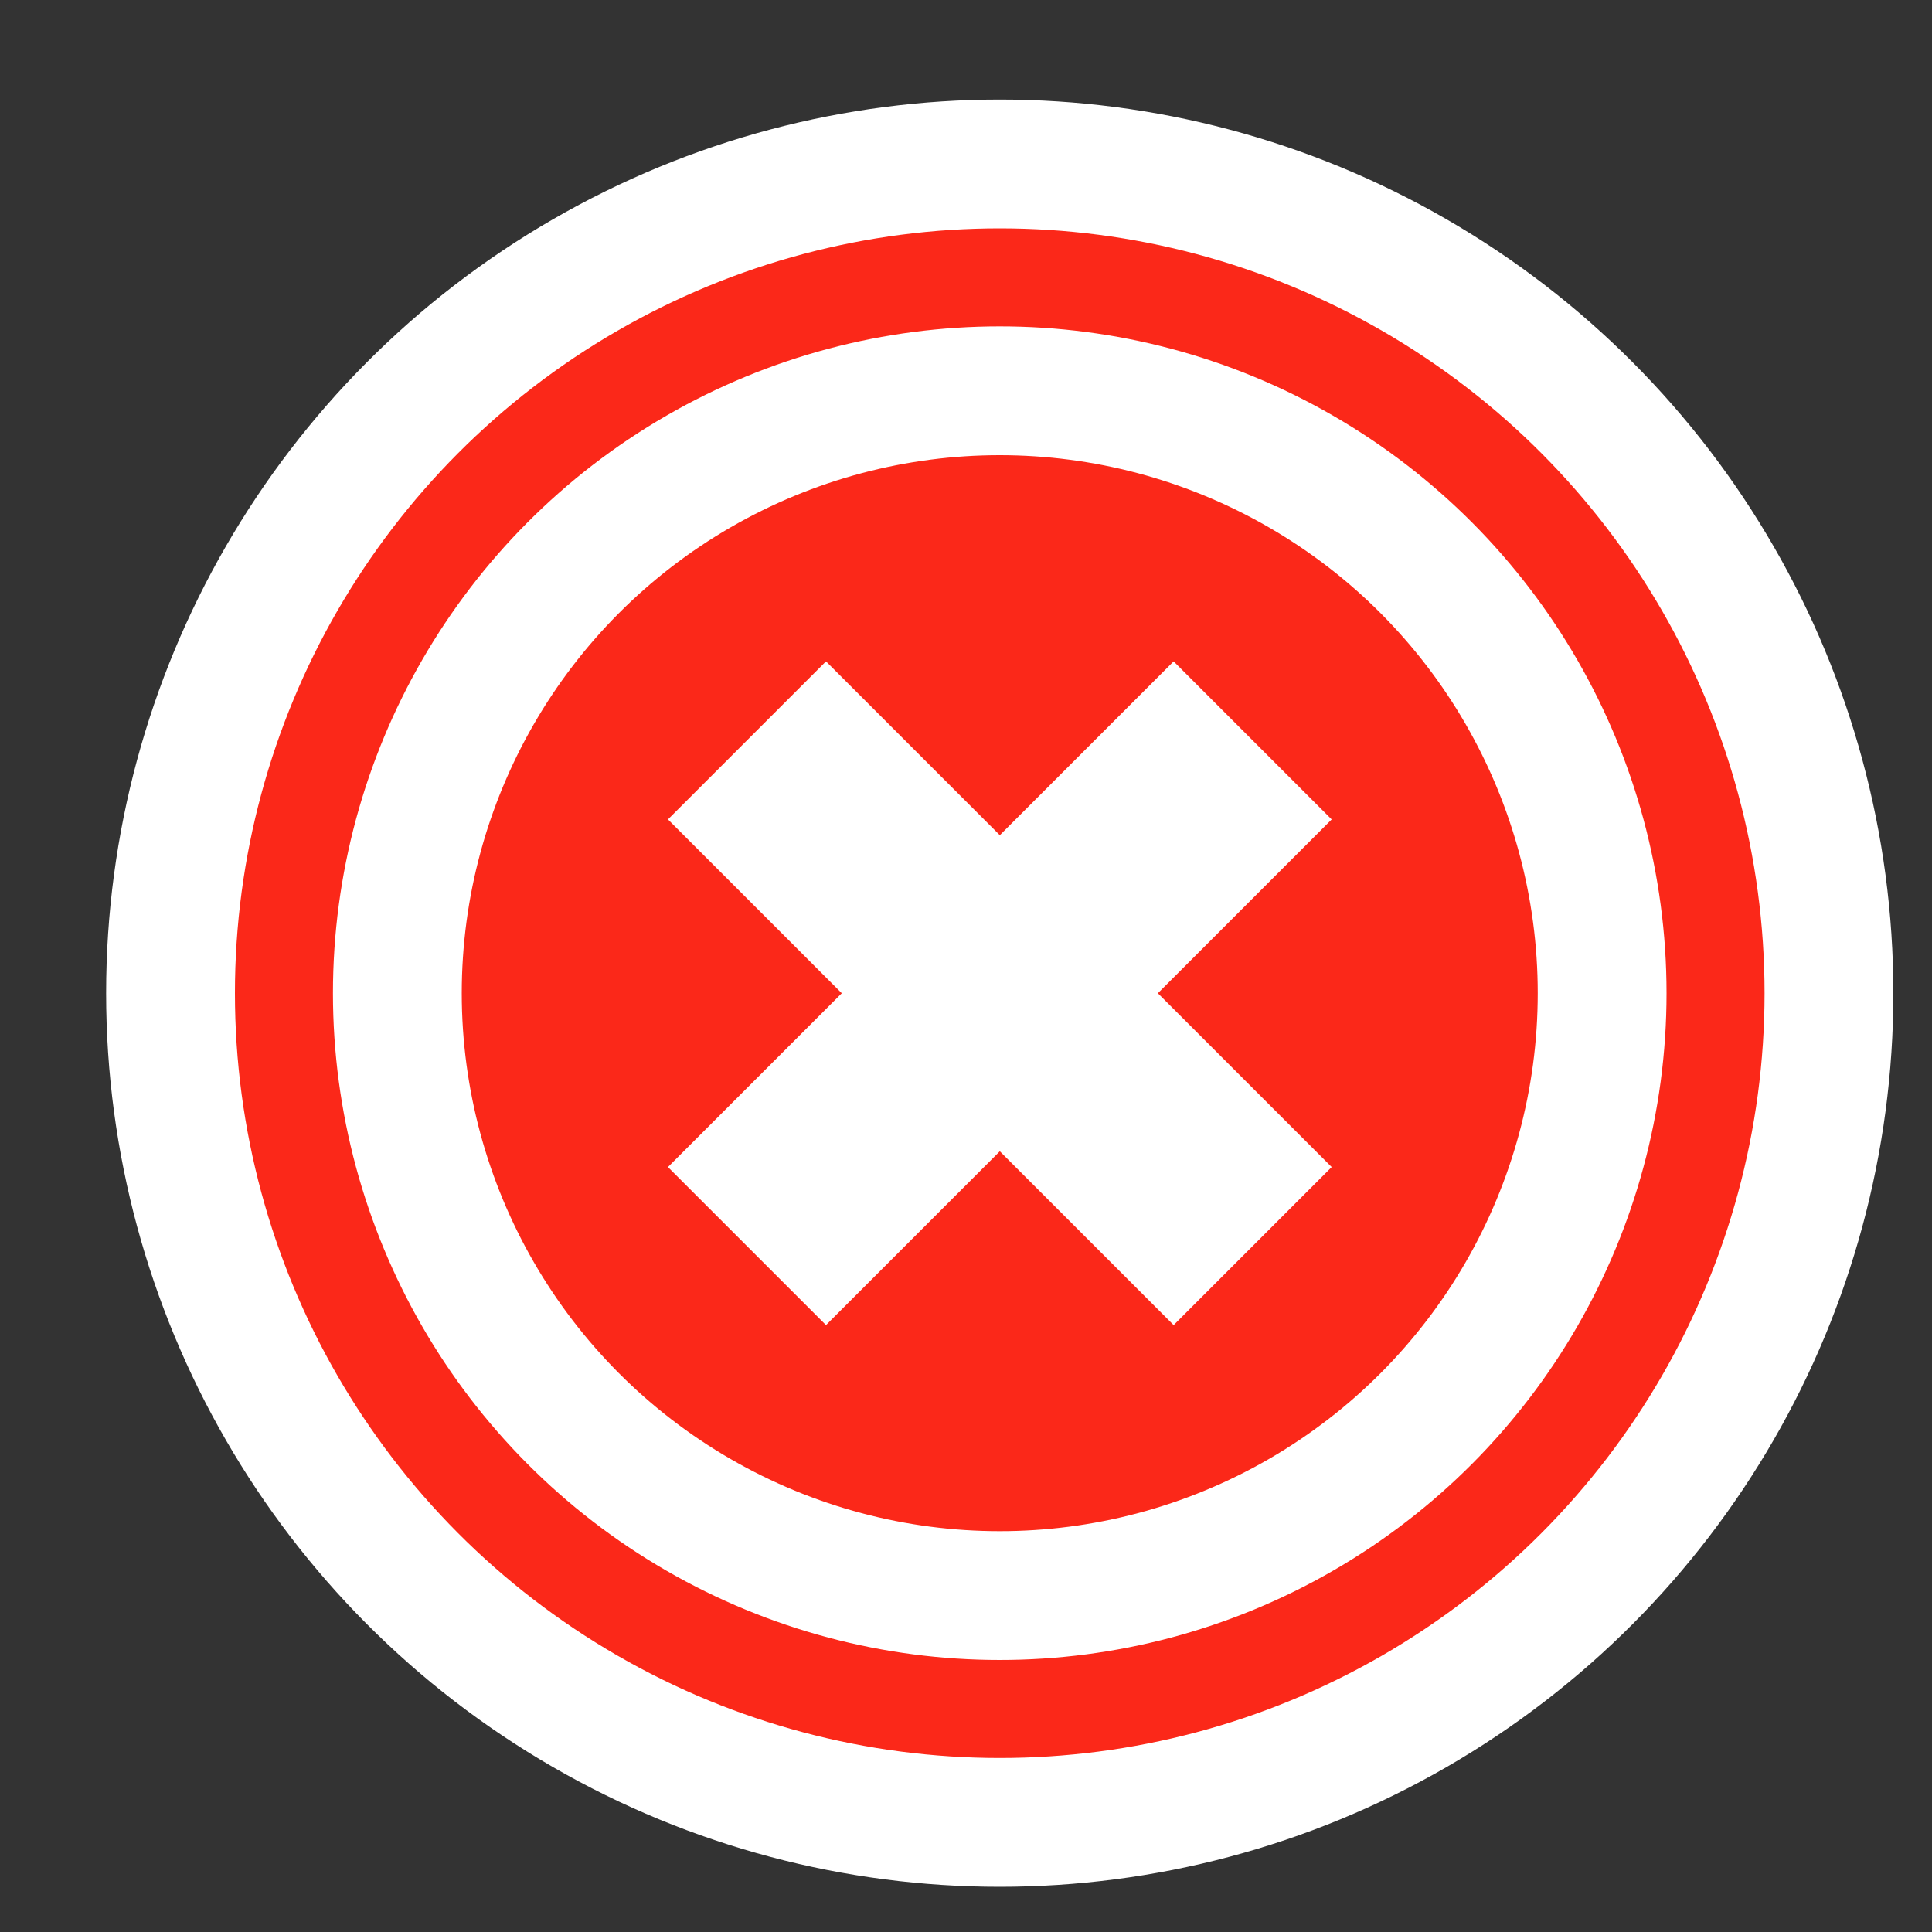 <?xml version="1.0" encoding="UTF-8"?> <svg xmlns="http://www.w3.org/2000/svg" width="15" height="15" viewBox="0 0 15 15" fill="none"><rect x="0" y="0" width="15" height="15" fill="#333333" stroke="none"/><circle cx="7.762" cy="7.711" r="6.438" fill="#FB2819" stroke="white"></circle><circle cx="7.762" cy="7.711" r="4.677" fill="#FB2819" stroke="white"></circle><path d="M9.112 5.135L10.339 6.362L6.413 10.288L5.186 9.061L9.112 5.135Z" fill="white"></path><path d="M5.186 6.362L6.413 5.135L10.339 9.061L9.112 10.288L5.186 6.362Z" fill="white"></path></svg> 